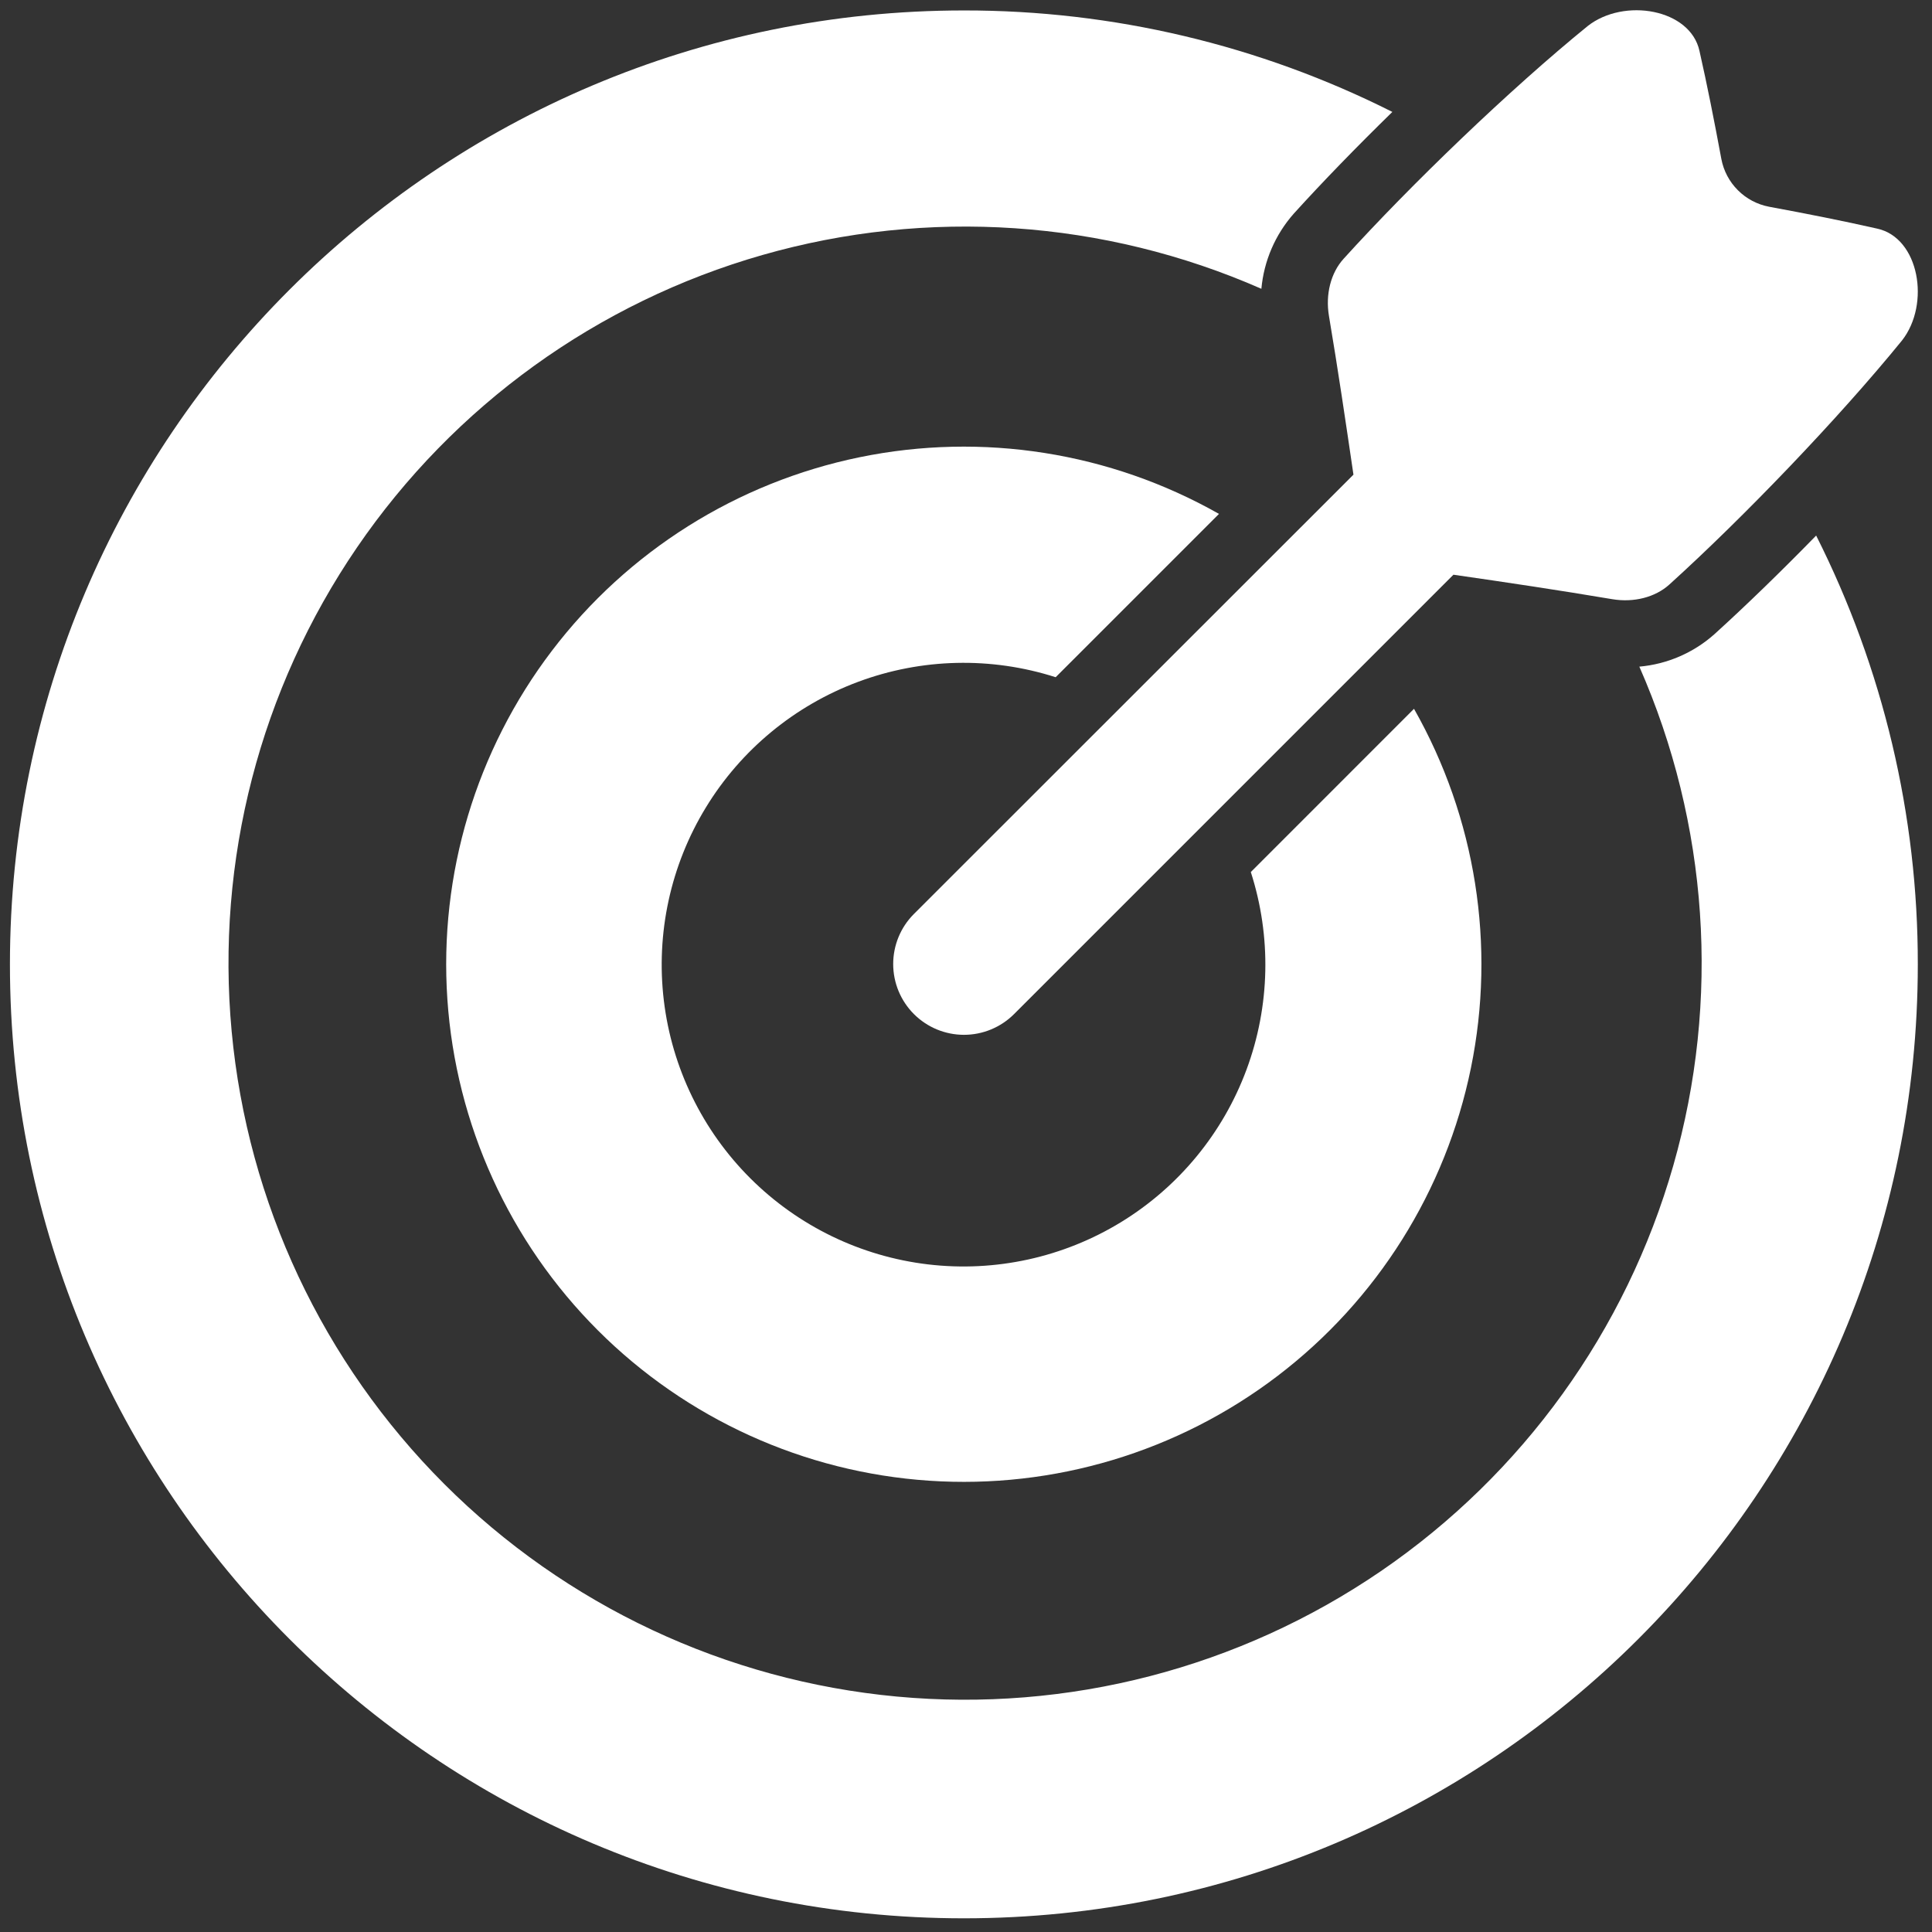 <svg width="127" height="127" viewBox="0 0 127 127" fill="none" xmlns="http://www.w3.org/2000/svg">
<rect x="0" y="0" width="127" height="127" fill="#333333" stroke="none"/>
<g clip-path="url(#clip0_439_2742)">
<path d="M123.394 15.028C121.16 14.521 118.77 14.048 116.291 13.59C115.513 13.442 114.798 13.064 114.239 12.504C113.679 11.945 113.301 11.23 113.153 10.452C112.692 7.966 112.22 5.578 111.715 3.349C111.112 0.583 106.757 -0.169 104.367 1.712C99.245 5.877 92.744 12.133 88.325 17.007C87.472 17.945 87.125 19.356 87.357 20.757C87.95 24.27 88.469 27.797 88.969 31.202L60.07 60.086C59.2 60.959 58.713 62.142 58.714 63.375C58.715 64.608 59.205 65.789 60.077 66.661C60.949 67.533 62.13 68.023 63.363 68.024C64.596 68.025 65.778 67.538 66.652 66.668L95.541 37.779C98.946 38.269 102.471 38.795 105.986 39.388C107.384 39.621 108.798 39.273 109.736 38.423C114.608 34.014 120.861 27.503 125.028 22.381C126.909 19.986 126.16 15.628 123.394 15.028Z" fill="white"/>
<path d="M112.698 41.688C111.325 42.912 109.594 43.66 107.762 43.822C112.307 54.158 113.097 65.757 109.995 76.614C106.893 87.471 100.095 96.902 90.775 103.277C81.456 109.651 70.201 112.569 58.959 111.524C47.716 110.479 37.192 105.538 29.207 97.555C21.222 89.572 16.277 79.05 15.229 67.807C14.181 56.565 17.095 45.31 23.467 35.988C29.839 26.667 39.268 19.866 50.124 16.761C60.98 13.655 72.579 14.442 82.917 18.984C83.082 17.151 83.829 15.42 85.048 14.041C86.924 11.971 89.168 9.661 91.527 7.357C82.79 2.958 73.142 0.674 63.36 0.687C28.729 0.687 0.653 28.763 0.653 63.393C0.653 98.024 28.729 126.1 63.36 126.1C97.991 126.1 126.067 98.024 126.067 63.393C126.079 53.603 123.79 43.947 119.385 35.205C117.08 37.566 114.767 39.812 112.698 41.688Z" fill="white"/>
<path d="M82.222 57.323C83.587 61.56 83.489 66.133 81.942 70.306C80.395 74.48 77.49 78.013 73.693 80.336C69.896 82.659 65.428 83.638 61.007 83.115C56.587 82.592 52.471 80.598 49.32 77.453C46.17 74.308 44.169 70.195 43.638 65.776C43.108 61.356 44.079 56.887 46.396 53.086C48.712 49.285 52.24 46.373 56.411 44.819C60.582 43.265 65.155 43.159 69.394 44.517L80.13 33.781C72.967 29.723 64.577 28.399 56.513 30.055C48.449 31.71 41.259 36.233 36.275 42.785C31.291 49.337 28.851 57.473 29.408 65.687C29.965 73.9 33.48 81.633 39.303 87.452C45.126 93.271 52.86 96.782 61.074 97.334C69.287 97.886 77.423 95.442 83.972 90.454C90.521 85.467 95.039 78.274 96.69 70.209C98.341 62.144 97.013 53.754 92.95 46.594L82.222 57.323Z" fill="white"/>
</g>
<defs>
<clipPath id="clip0_439_2742">
<rect width="125.414" height="125.414" fill="white" transform="translate(0.653 0.687)"/>
</clipPath>
</defs>
</svg>
